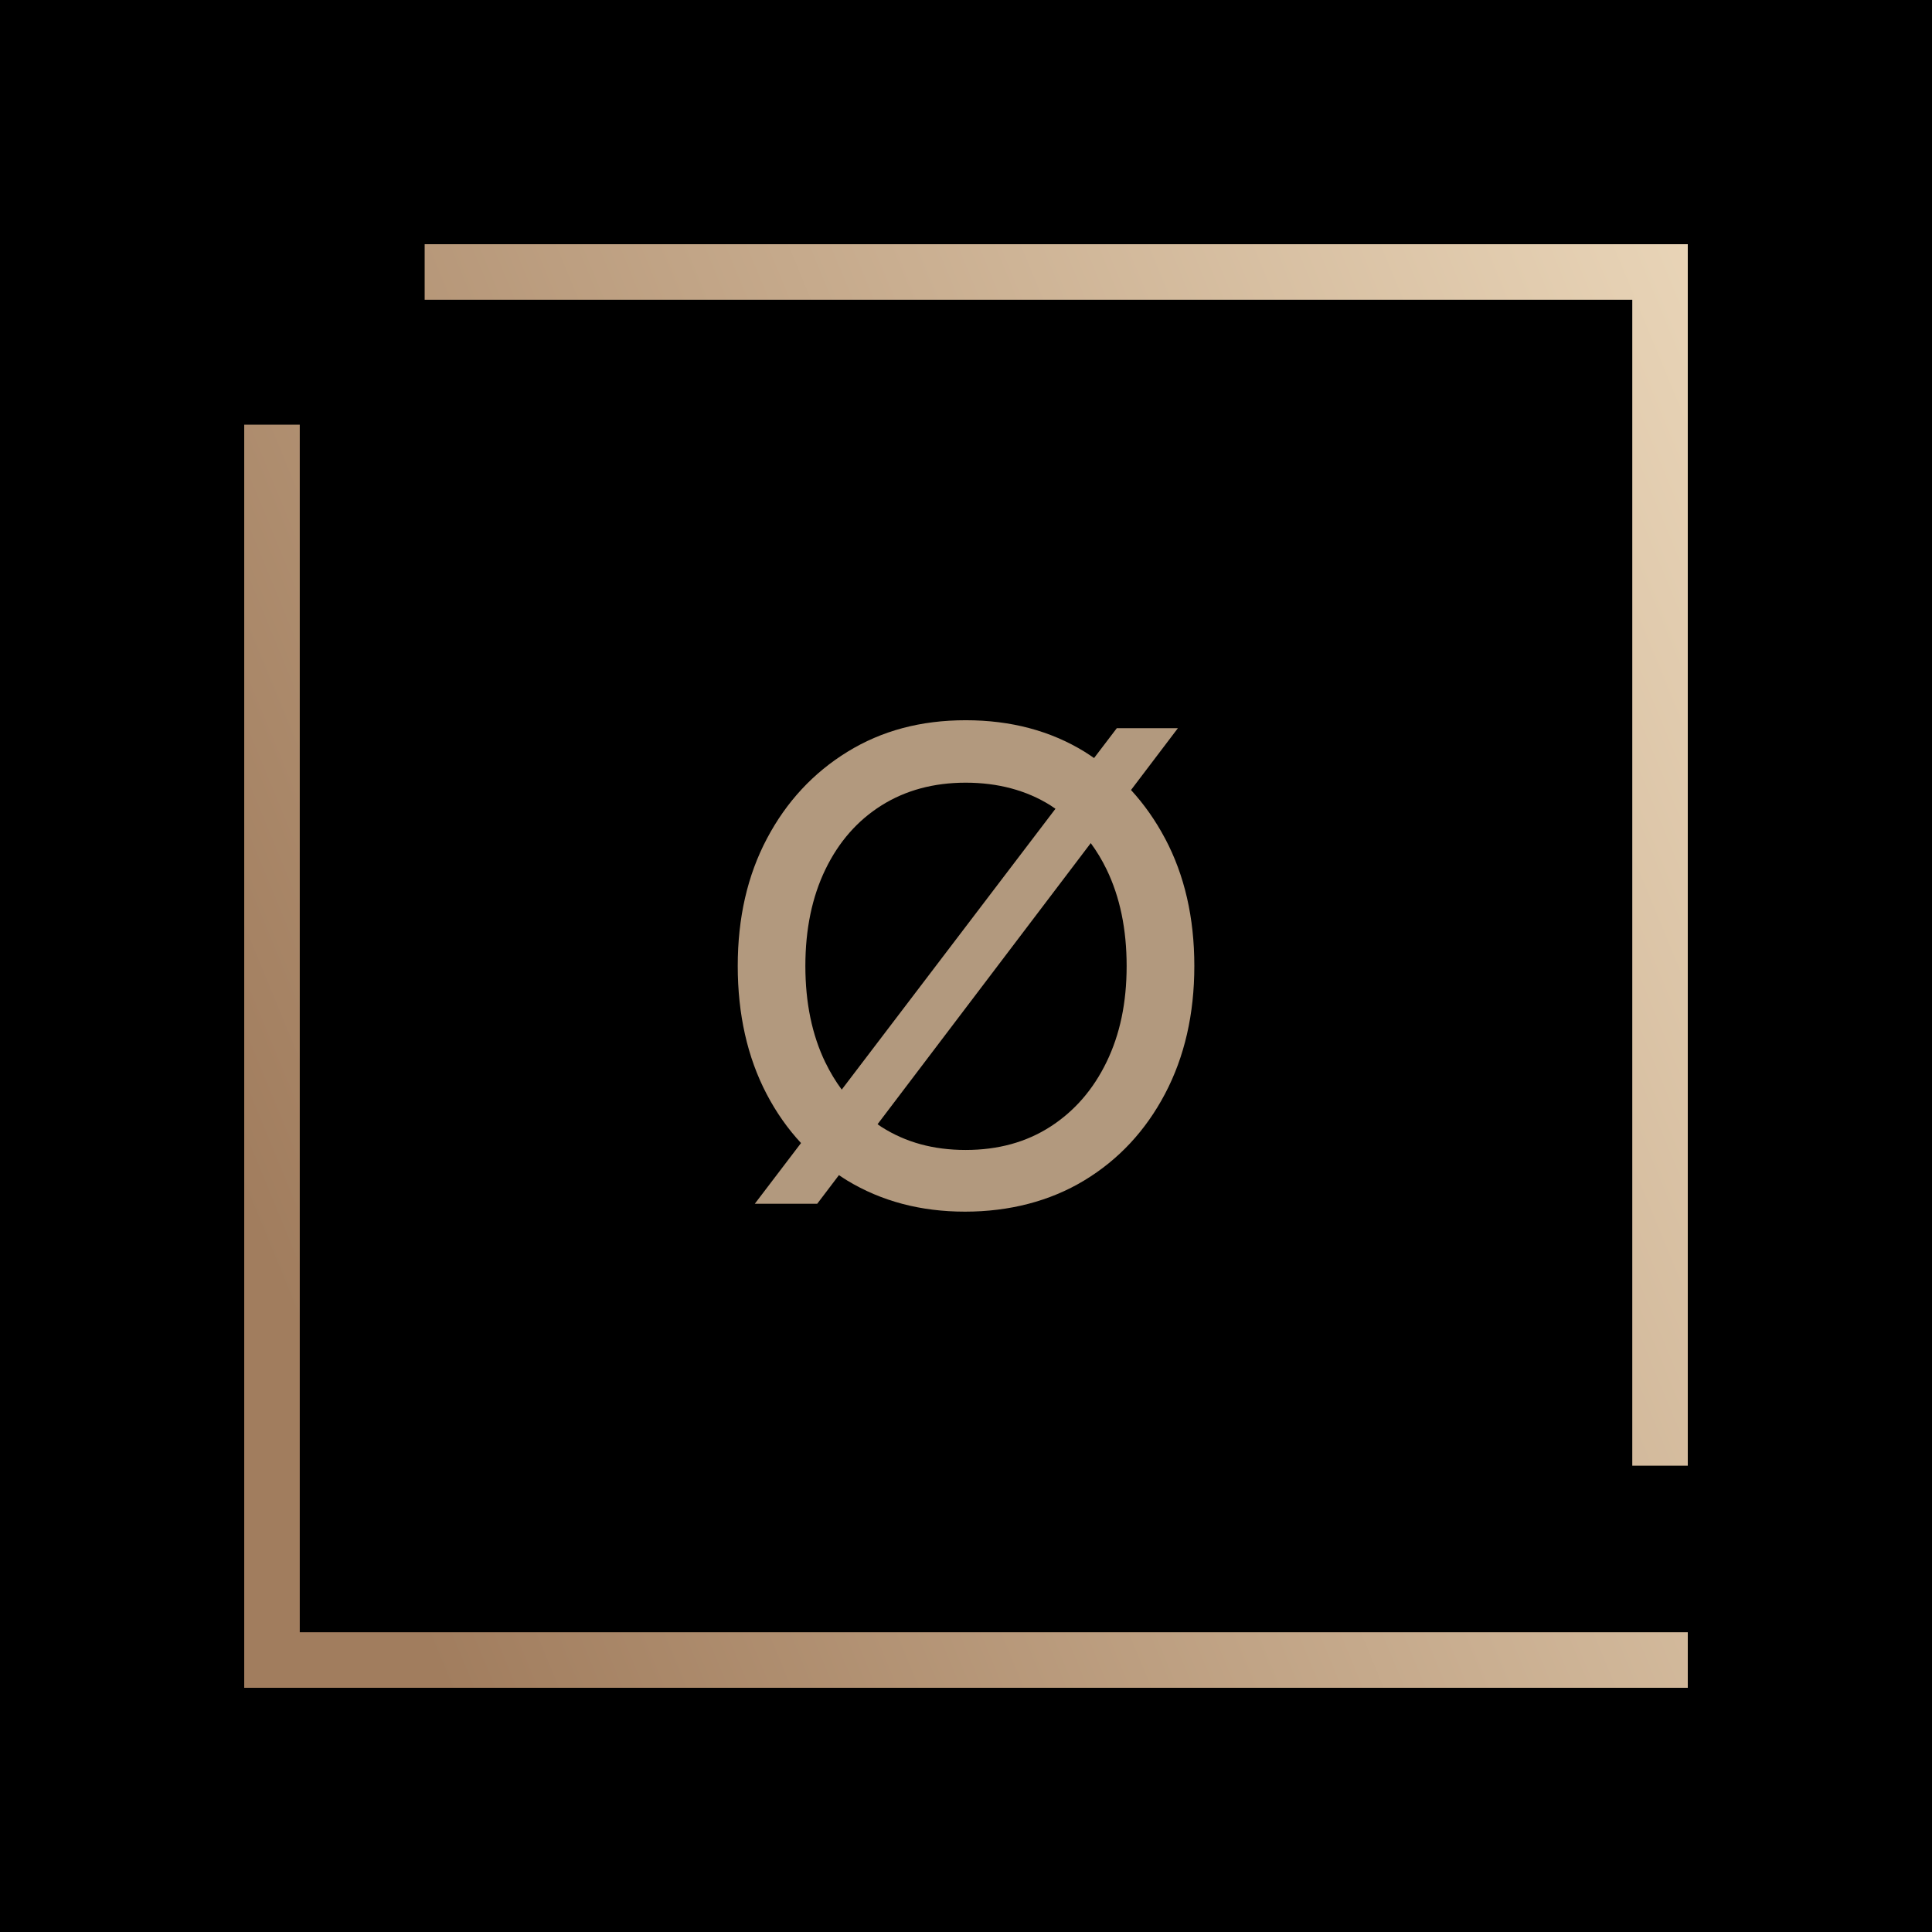 <svg id="Layer_1" xmlns="http://www.w3.org/2000/svg" xmlns:xlink="http://www.w3.org/1999/xlink" viewBox="0 0 512 512">
  <defs>
    <style>
      .cls-1 {
        fill: #b2997e;
      }

      .cls-2 {
        fill: url(#linear-gradient);
        fill-rule: evenodd;
      }
    </style>
    <linearGradient id="linear-gradient" x1="231.89" y1="1089.08" x2="695.04" y2="1280.21" gradientTransform="translate(-141.23 1339.49) scale(.92 -.92)" gradientUnits="userSpaceOnUse">
      <stop offset="0" stop-color="#a17d5e"></stop>
      <stop offset="1" stop-color="#ead6b9"></stop>
    </linearGradient>
  </defs>
  <rect width="512" height="512"></rect>
  <g>
    <path class="cls-1" d="M308.76,222.22c-2.54-4.79-5.56-9.08-9.03-12.86l12.43-16.39h-16.19l-6.03,7.92c-.82-.56-1.64-1.13-2.5-1.66-9.05-5.57-19.56-8.36-31.51-8.36s-22.29,2.79-31.34,8.36c-9.05,5.57-16.17,13.23-21.33,22.98-5.17,9.75-7.75,21.01-7.75,33.78s2.55,24.2,7.66,33.95c2.54,4.85,5.58,9.18,9.11,12.98l-12.25,16.09h16.54l5.76-7.59c.72.48,1.42.96,2.16,1.41,9.11,5.52,19.53,8.27,31.25,8.27s22.49-2.76,31.6-8.27c9.11-5.51,16.25-13.17,21.42-22.98,5.16-9.81,7.75-21.09,7.75-33.86s-2.58-24.03-7.75-33.78ZM218.74,281.59c-3.54-7.31-5.31-15.84-5.31-25.59s1.77-18.28,5.31-25.59c3.54-7.31,8.5-12.97,14.89-16.98,6.38-4,13.81-6.01,22.29-6.01s16.08,2,22.46,6.01c.46.29.89.6,1.33.9l-56.64,74.43c-1.62-2.19-3.06-4.57-4.32-7.17ZM293.26,281.42c-3.54,7.31-8.5,13.03-14.89,17.15-6.38,4.12-13.87,6.18-22.46,6.18s-15.9-2.03-22.29-6.09c-.36-.23-.71-.49-1.06-.73l56.5-74.5c1.57,2.13,2.97,4.45,4.2,6.98,3.54,7.31,5.31,15.84,5.31,25.59s-1.77,18.11-5.31,25.42Z"></path>
    <path class="cls-2" d="M112.54,64.72h334.74v323.7h-14.71V79.44H112.54v-14.71ZM64.72,112.54v334.74h382.56v-14.71H79.44V112.54h-14.71Z"></path>
  </g>
</svg>